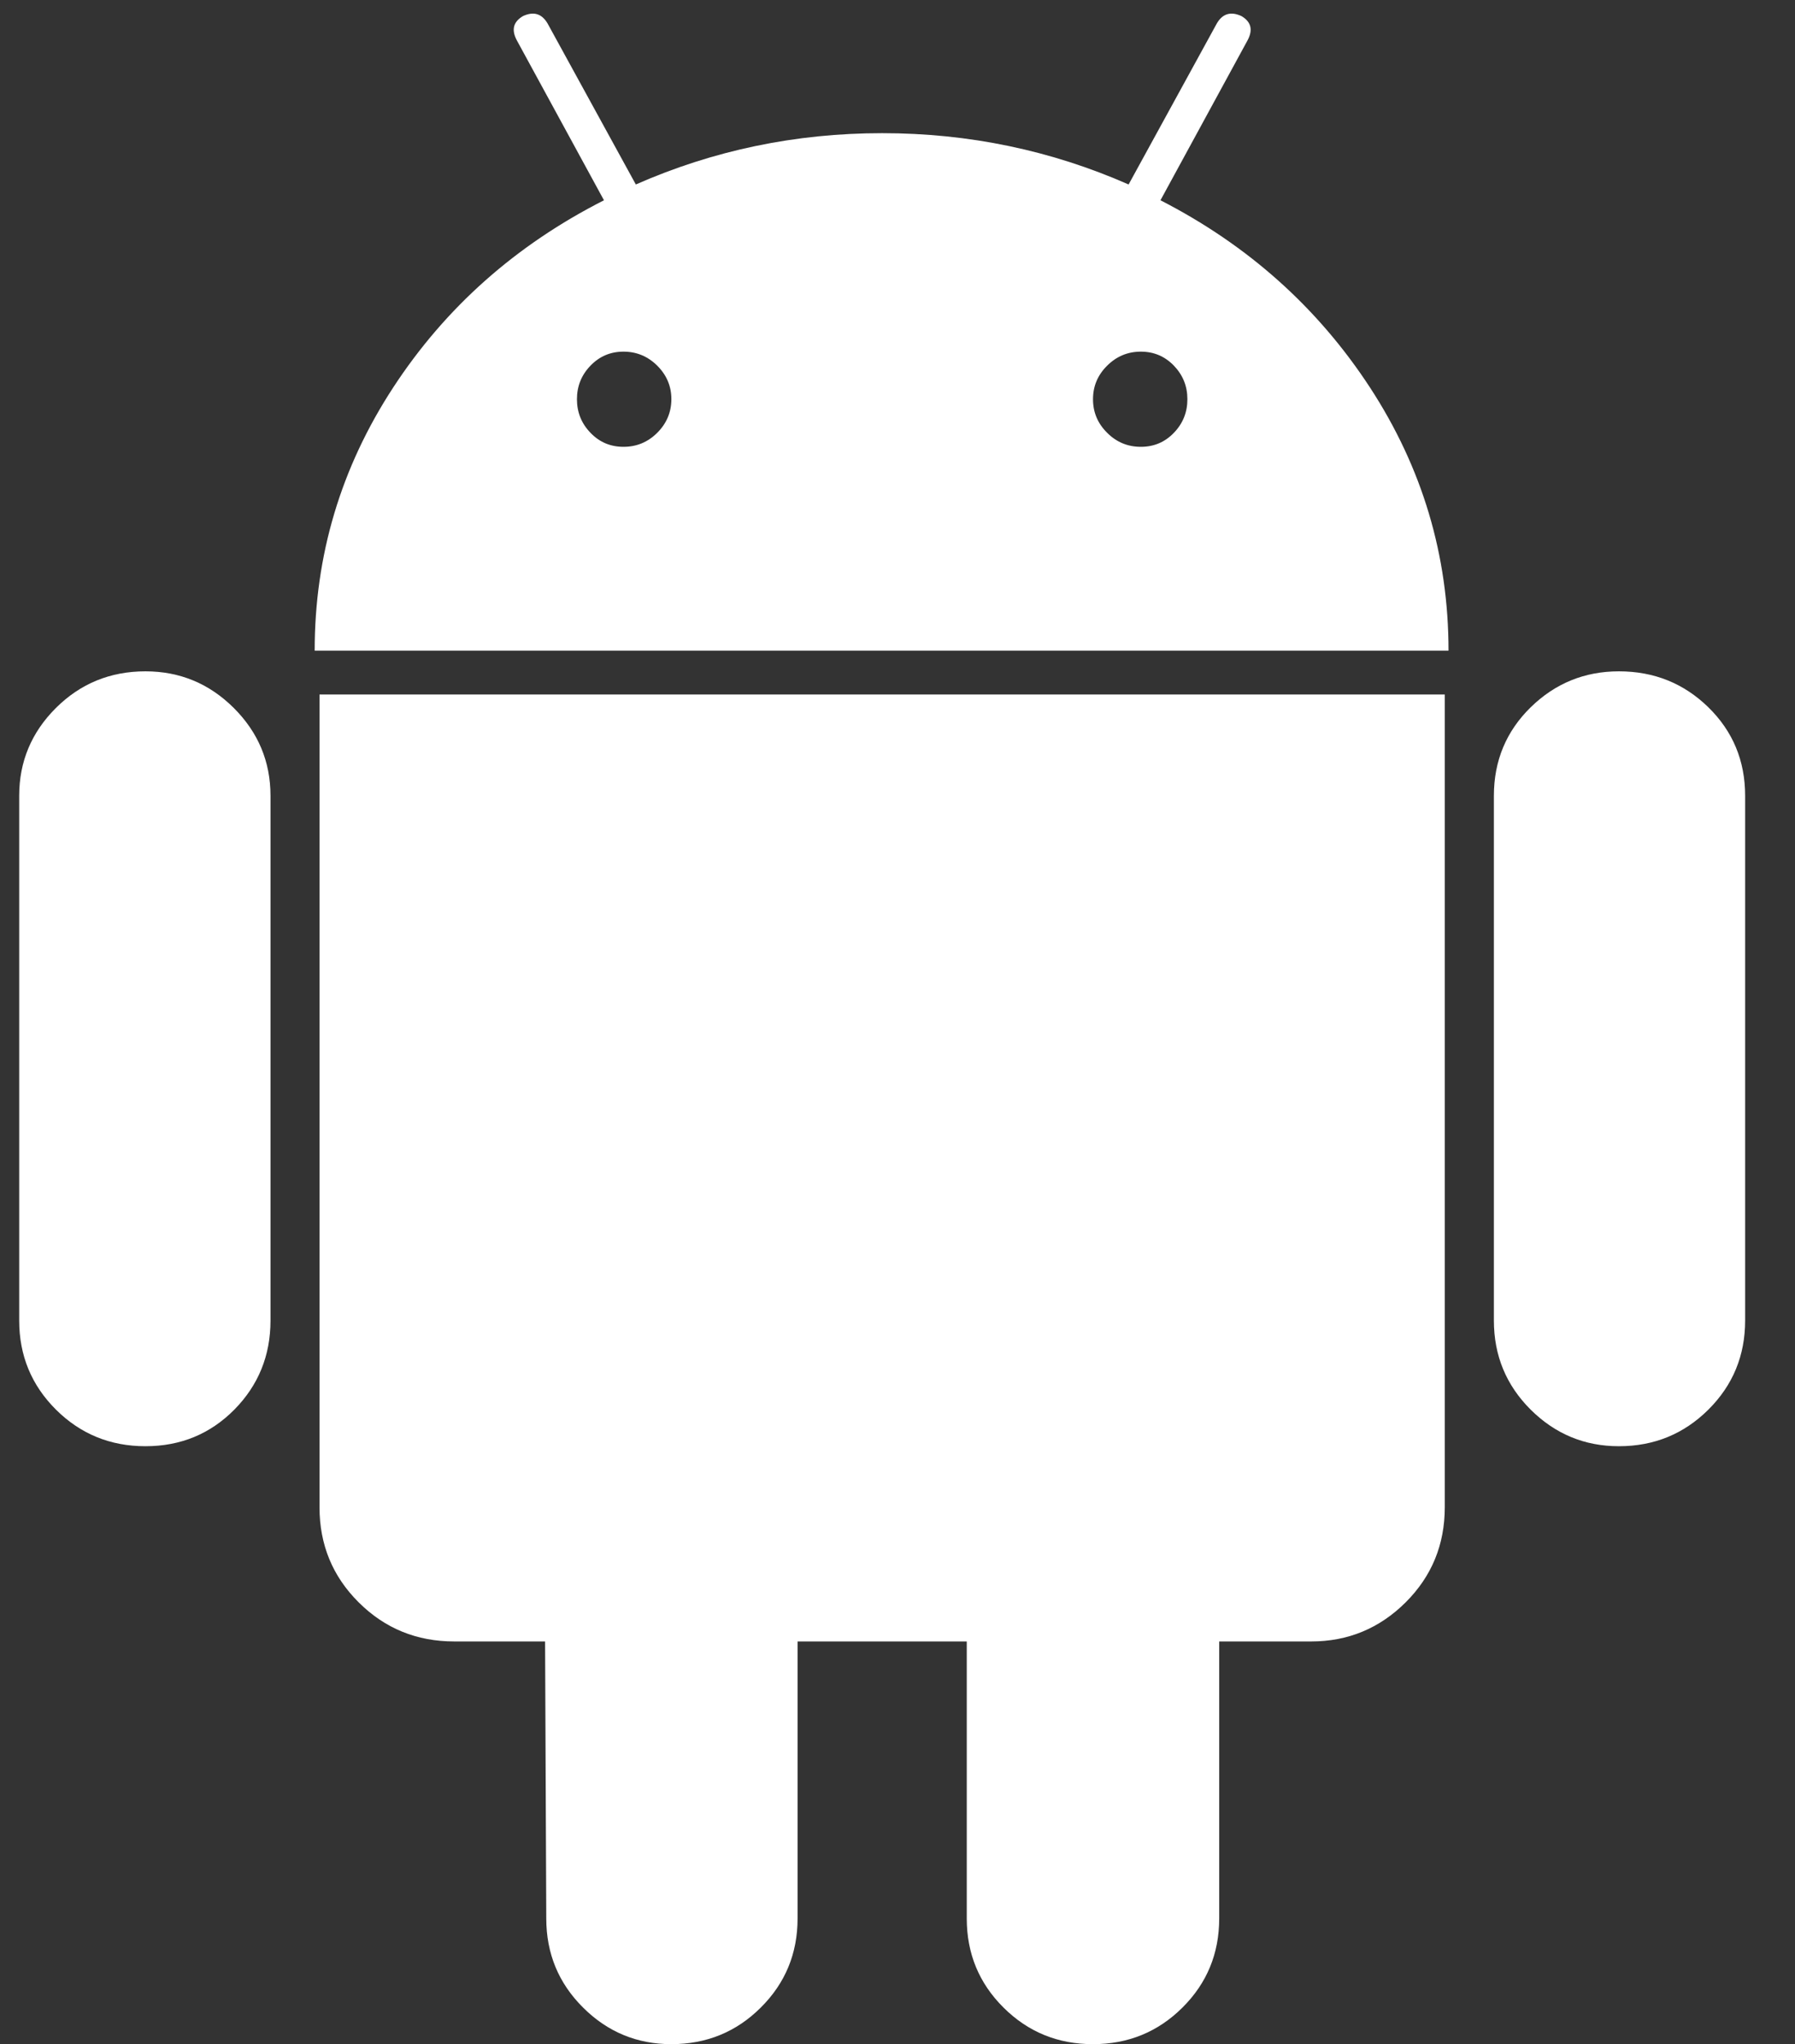 <?xml version="1.0" encoding="UTF-8"?>
<svg width="36px" height="41px" viewBox="0 0 36 41" version="1.1" xmlns="http://www.w3.org/2000/svg" xmlns:xlink="http://www.w3.org/1999/xlink">
    <rect x="0" y="0" width="36" height="41" fill="#333333" stroke="none"/>
    <title>android-logo</title>
    <g id="Desktop" stroke="none" stroke-width="1" fill="none" fill-rule="evenodd">
        <g id="07.2-PG-Investimento/Poupança---Savings" transform="translate(-973, -4280)" fill="#FFFFFF" fill-rule="nonzero">
            <g id="SECTION---Começar-a-Poupar" transform="translate(0, 4156)">
                <g id="Instale-a-app-grupo" transform="translate(690, 123)">
                    <g id="Apple-+-Android" transform="translate(218, 0)">
                        <g id="android-logo" transform="translate(65.385, 1.273)">
                            <path d="M2.532,13.192 C1.827,13.192 1.229,13.437 0.737,13.926 C0.246,14.416 0,15.003 0,15.688 L0,26.213 C0,26.915 0.246,27.51 0.737,28 C1.229,28.489 1.827,28.734 2.532,28.734 C3.236,28.734 3.831,28.489 4.315,28 C4.798,27.51 5.04,26.915 5.04,26.213 L5.04,15.688 C5.04,15.003 4.794,14.416 4.303,13.926 C3.811,13.437 3.221,13.192 2.532,13.192 Z" id="Path"></path>
                            <path d="M22.889,3.744 L24.634,0.539 C24.749,0.326 24.708,0.164 24.512,0.049 C24.298,-0.049 24.134,0.001 24.02,0.196 L22.25,3.427 C20.693,2.742 19.045,2.398 17.308,2.398 C15.571,2.398 13.923,2.742 12.367,3.427 L10.596,0.196 C10.481,0.001 10.318,-0.049 10.105,0.049 C9.908,0.164 9.867,0.326 9.982,0.539 L11.728,3.744 C9.958,4.643 8.548,5.895 7.499,7.502 C6.45,9.11 5.926,10.867 5.926,12.777 L28.666,12.777 C28.666,10.867 28.141,9.11 27.093,7.502 C26.044,5.895 24.642,4.643 22.889,3.744 Z M12.797,8.407 C12.608,8.596 12.382,8.689 12.12,8.689 C11.858,8.689 11.637,8.596 11.457,8.407 C11.276,8.22 11.186,7.996 11.186,7.734 C11.186,7.473 11.276,7.249 11.457,7.062 C11.637,6.874 11.858,6.78 12.12,6.78 C12.382,6.78 12.608,6.874 12.797,7.062 C12.985,7.25 13.08,7.473 13.08,7.734 C13.079,7.996 12.984,8.22 12.797,8.407 Z M23.159,8.407 C22.978,8.596 22.757,8.689 22.495,8.689 C22.233,8.689 22.007,8.596 21.819,8.407 C21.63,8.22 21.536,7.996 21.536,7.734 C21.536,7.473 21.63,7.249 21.819,7.062 C22.007,6.874 22.233,6.78 22.495,6.78 C22.757,6.78 22.978,6.874 23.159,7.062 C23.339,7.25 23.429,7.473 23.429,7.734 C23.429,7.996 23.339,8.22 23.159,8.407 Z" id="Shape"></path>
                            <path d="M6.023,29.958 C6.023,30.709 6.285,31.345 6.81,31.867 C7.334,32.389 7.973,32.65 8.727,32.65 L10.547,32.65 L10.571,38.206 C10.571,38.908 10.817,39.504 11.309,39.993 C11.8,40.483 12.391,40.727 13.079,40.727 C13.783,40.727 14.382,40.483 14.873,39.993 C15.365,39.504 15.611,38.908 15.611,38.206 L15.611,32.65 L19.004,32.65 L19.004,38.206 C19.004,38.908 19.249,39.504 19.741,39.993 C20.233,40.483 20.831,40.727 21.535,40.727 C22.24,40.727 22.838,40.483 23.33,39.993 C23.822,39.504 24.067,38.908 24.067,38.206 L24.067,32.65 L25.911,32.65 C26.649,32.65 27.279,32.389 27.805,31.867 C28.329,31.345 28.591,30.709 28.591,29.958 L28.591,13.657 L6.023,13.657 L6.023,29.958 Z" id="Path"></path>
                            <path d="M32.083,13.192 C31.395,13.192 30.805,13.433 30.313,13.914 C29.822,14.396 29.576,14.988 29.576,15.688 L29.576,26.213 C29.576,26.915 29.822,27.51 30.313,28 C30.805,28.489 31.395,28.734 32.083,28.734 C32.788,28.734 33.386,28.489 33.878,28 C34.37,27.51 34.615,26.915 34.615,26.213 L34.615,15.688 C34.615,14.988 34.37,14.396 33.878,13.914 C33.386,13.433 32.788,13.192 32.083,13.192 Z" id="Path"></path>
                        </g>
                    </g>
                </g>
            </g>
        </g>
    </g>
</svg>